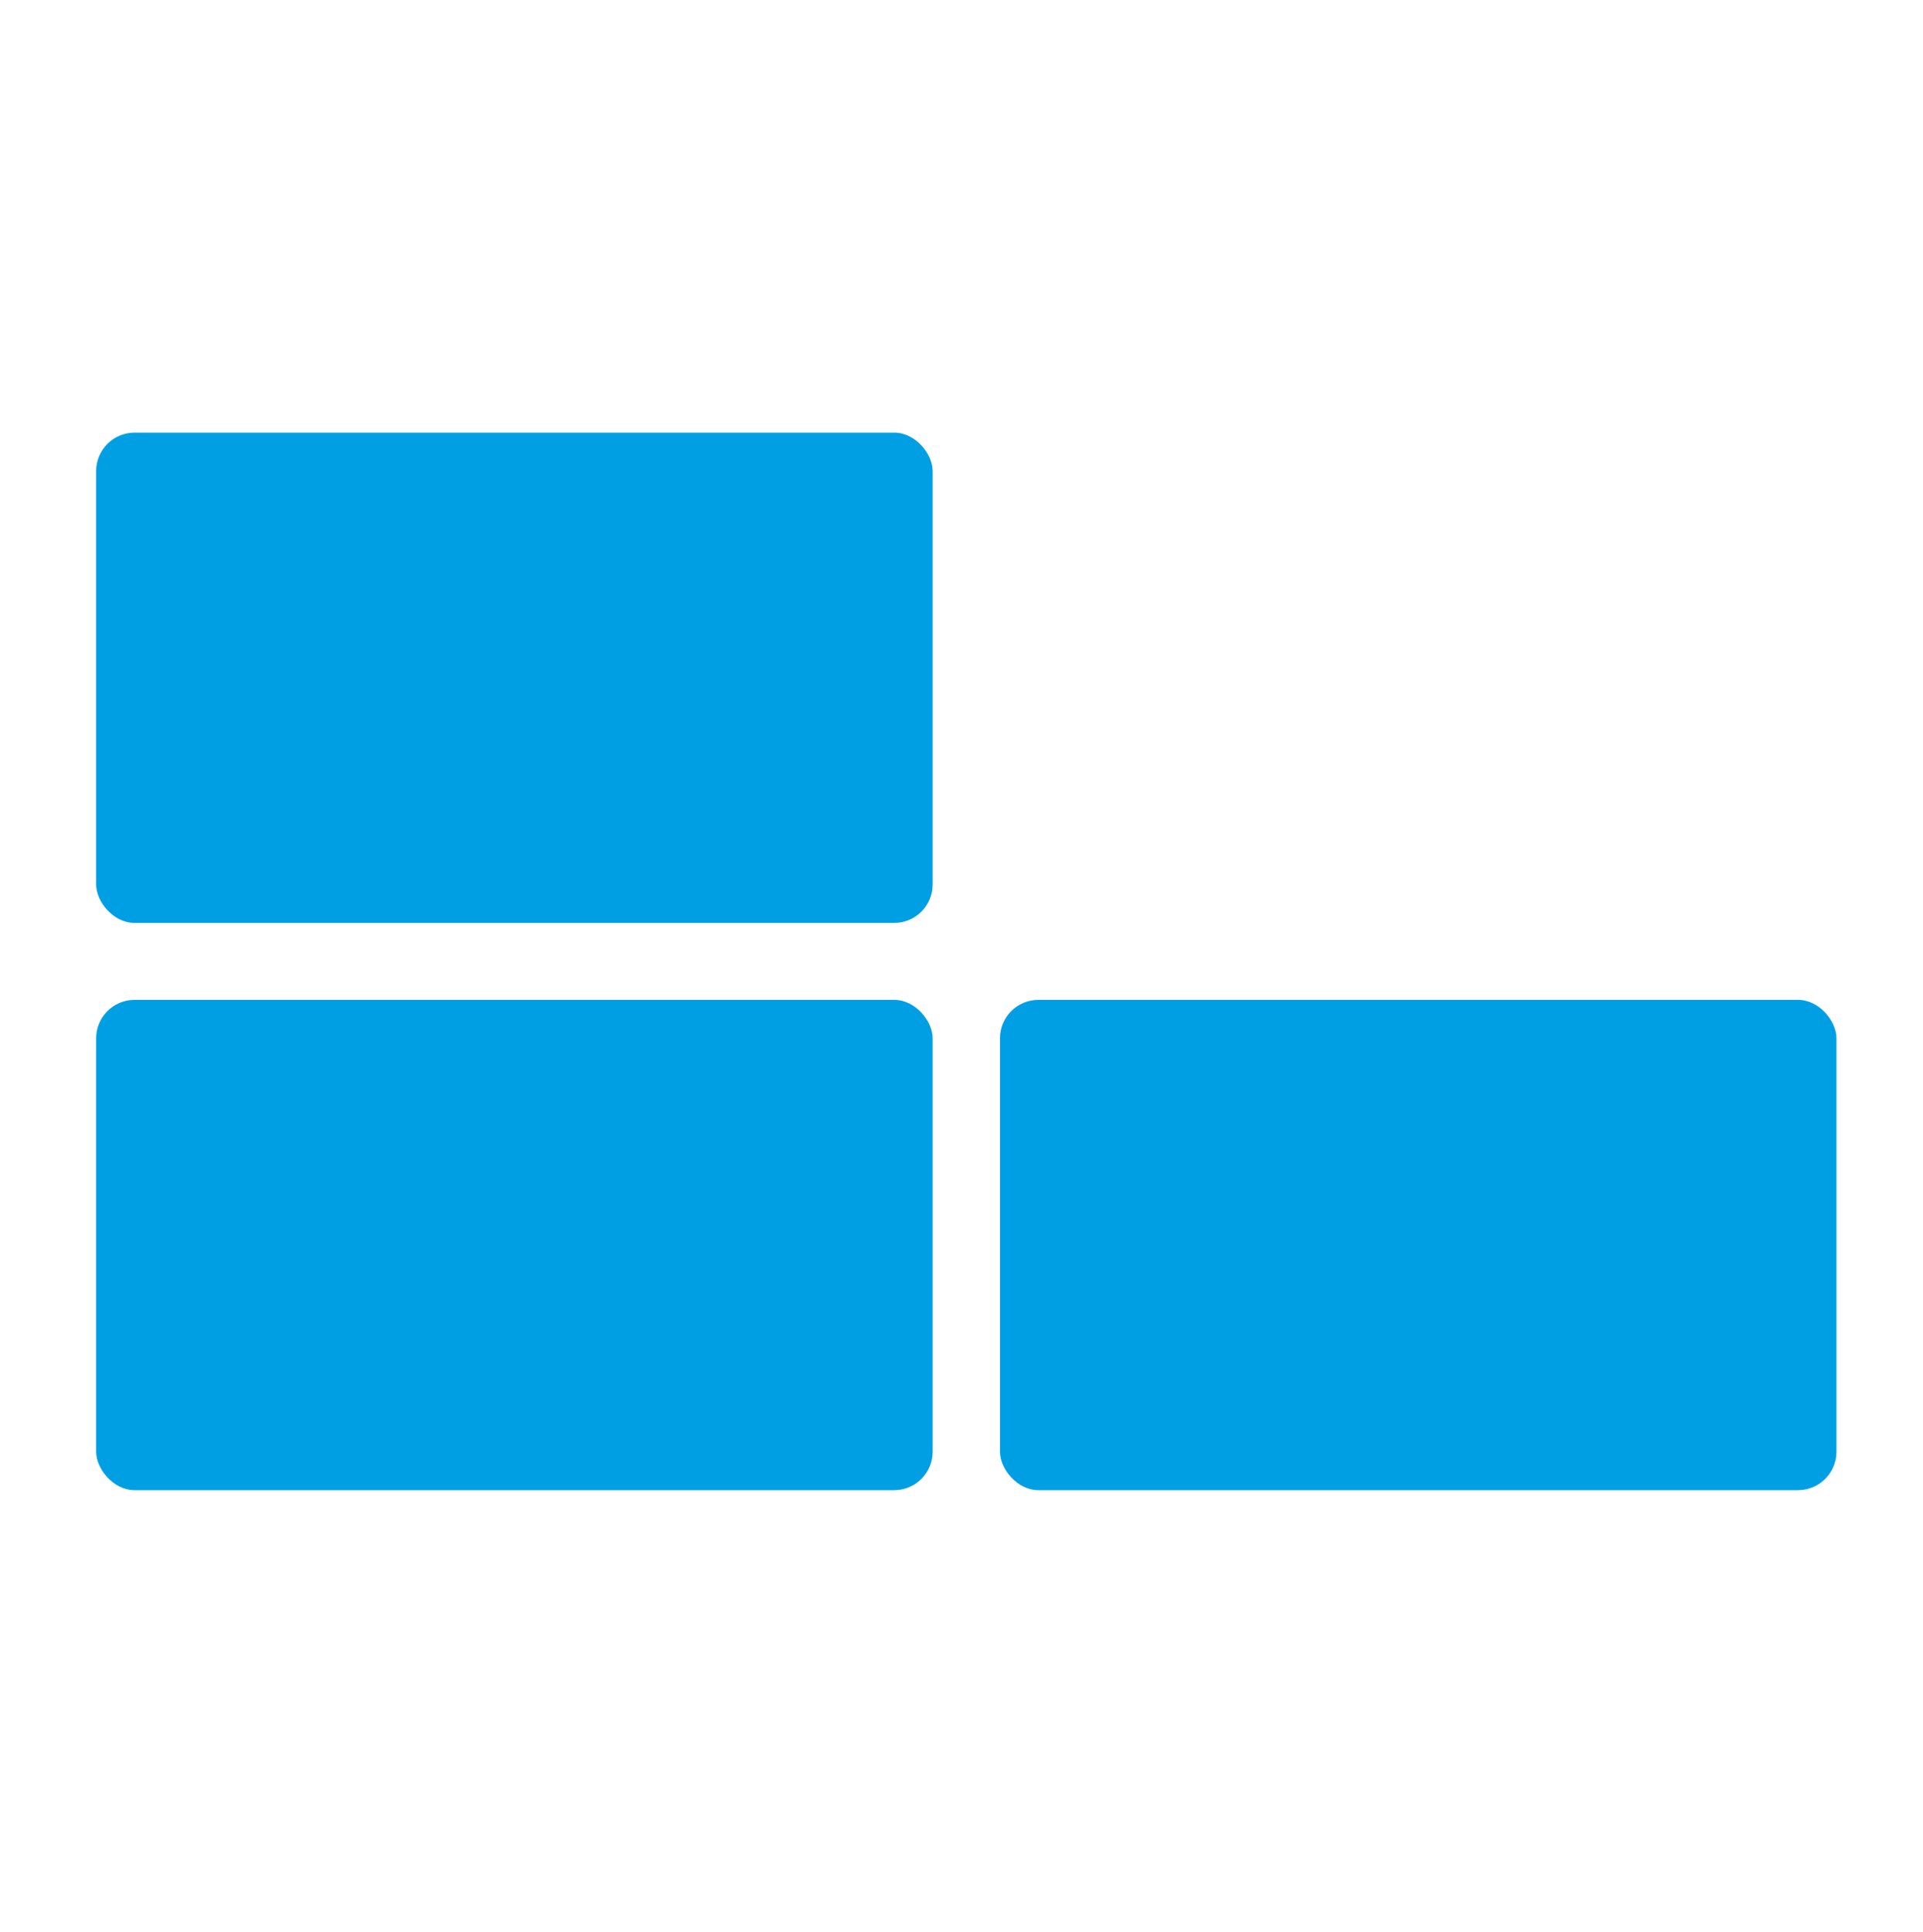 <svg width="200" height="201" viewBox="0 0 200 201" fill="none" xmlns="http://www.w3.org/2000/svg">
<rect x="10" y="104" width="87" height="51" rx="4" fill="#009FE3"/>
<rect x="10" y="45" width="87" height="51" rx="4" fill="#009FE3"/>
<rect x="104" y="104" width="87" height="51" rx="4" fill="#009FE3"/>
<mask id="path-4-inside-1_230_68" fill="white">
<rect x="104" y="45" width="87" height="51" rx="4"/>
</mask>
<rect x="104" y="45" width="87" height="51" rx="4" stroke="#009FE3" stroke-width="20" mask="url(#path-4-inside-1_230_68)"/>
</svg>
